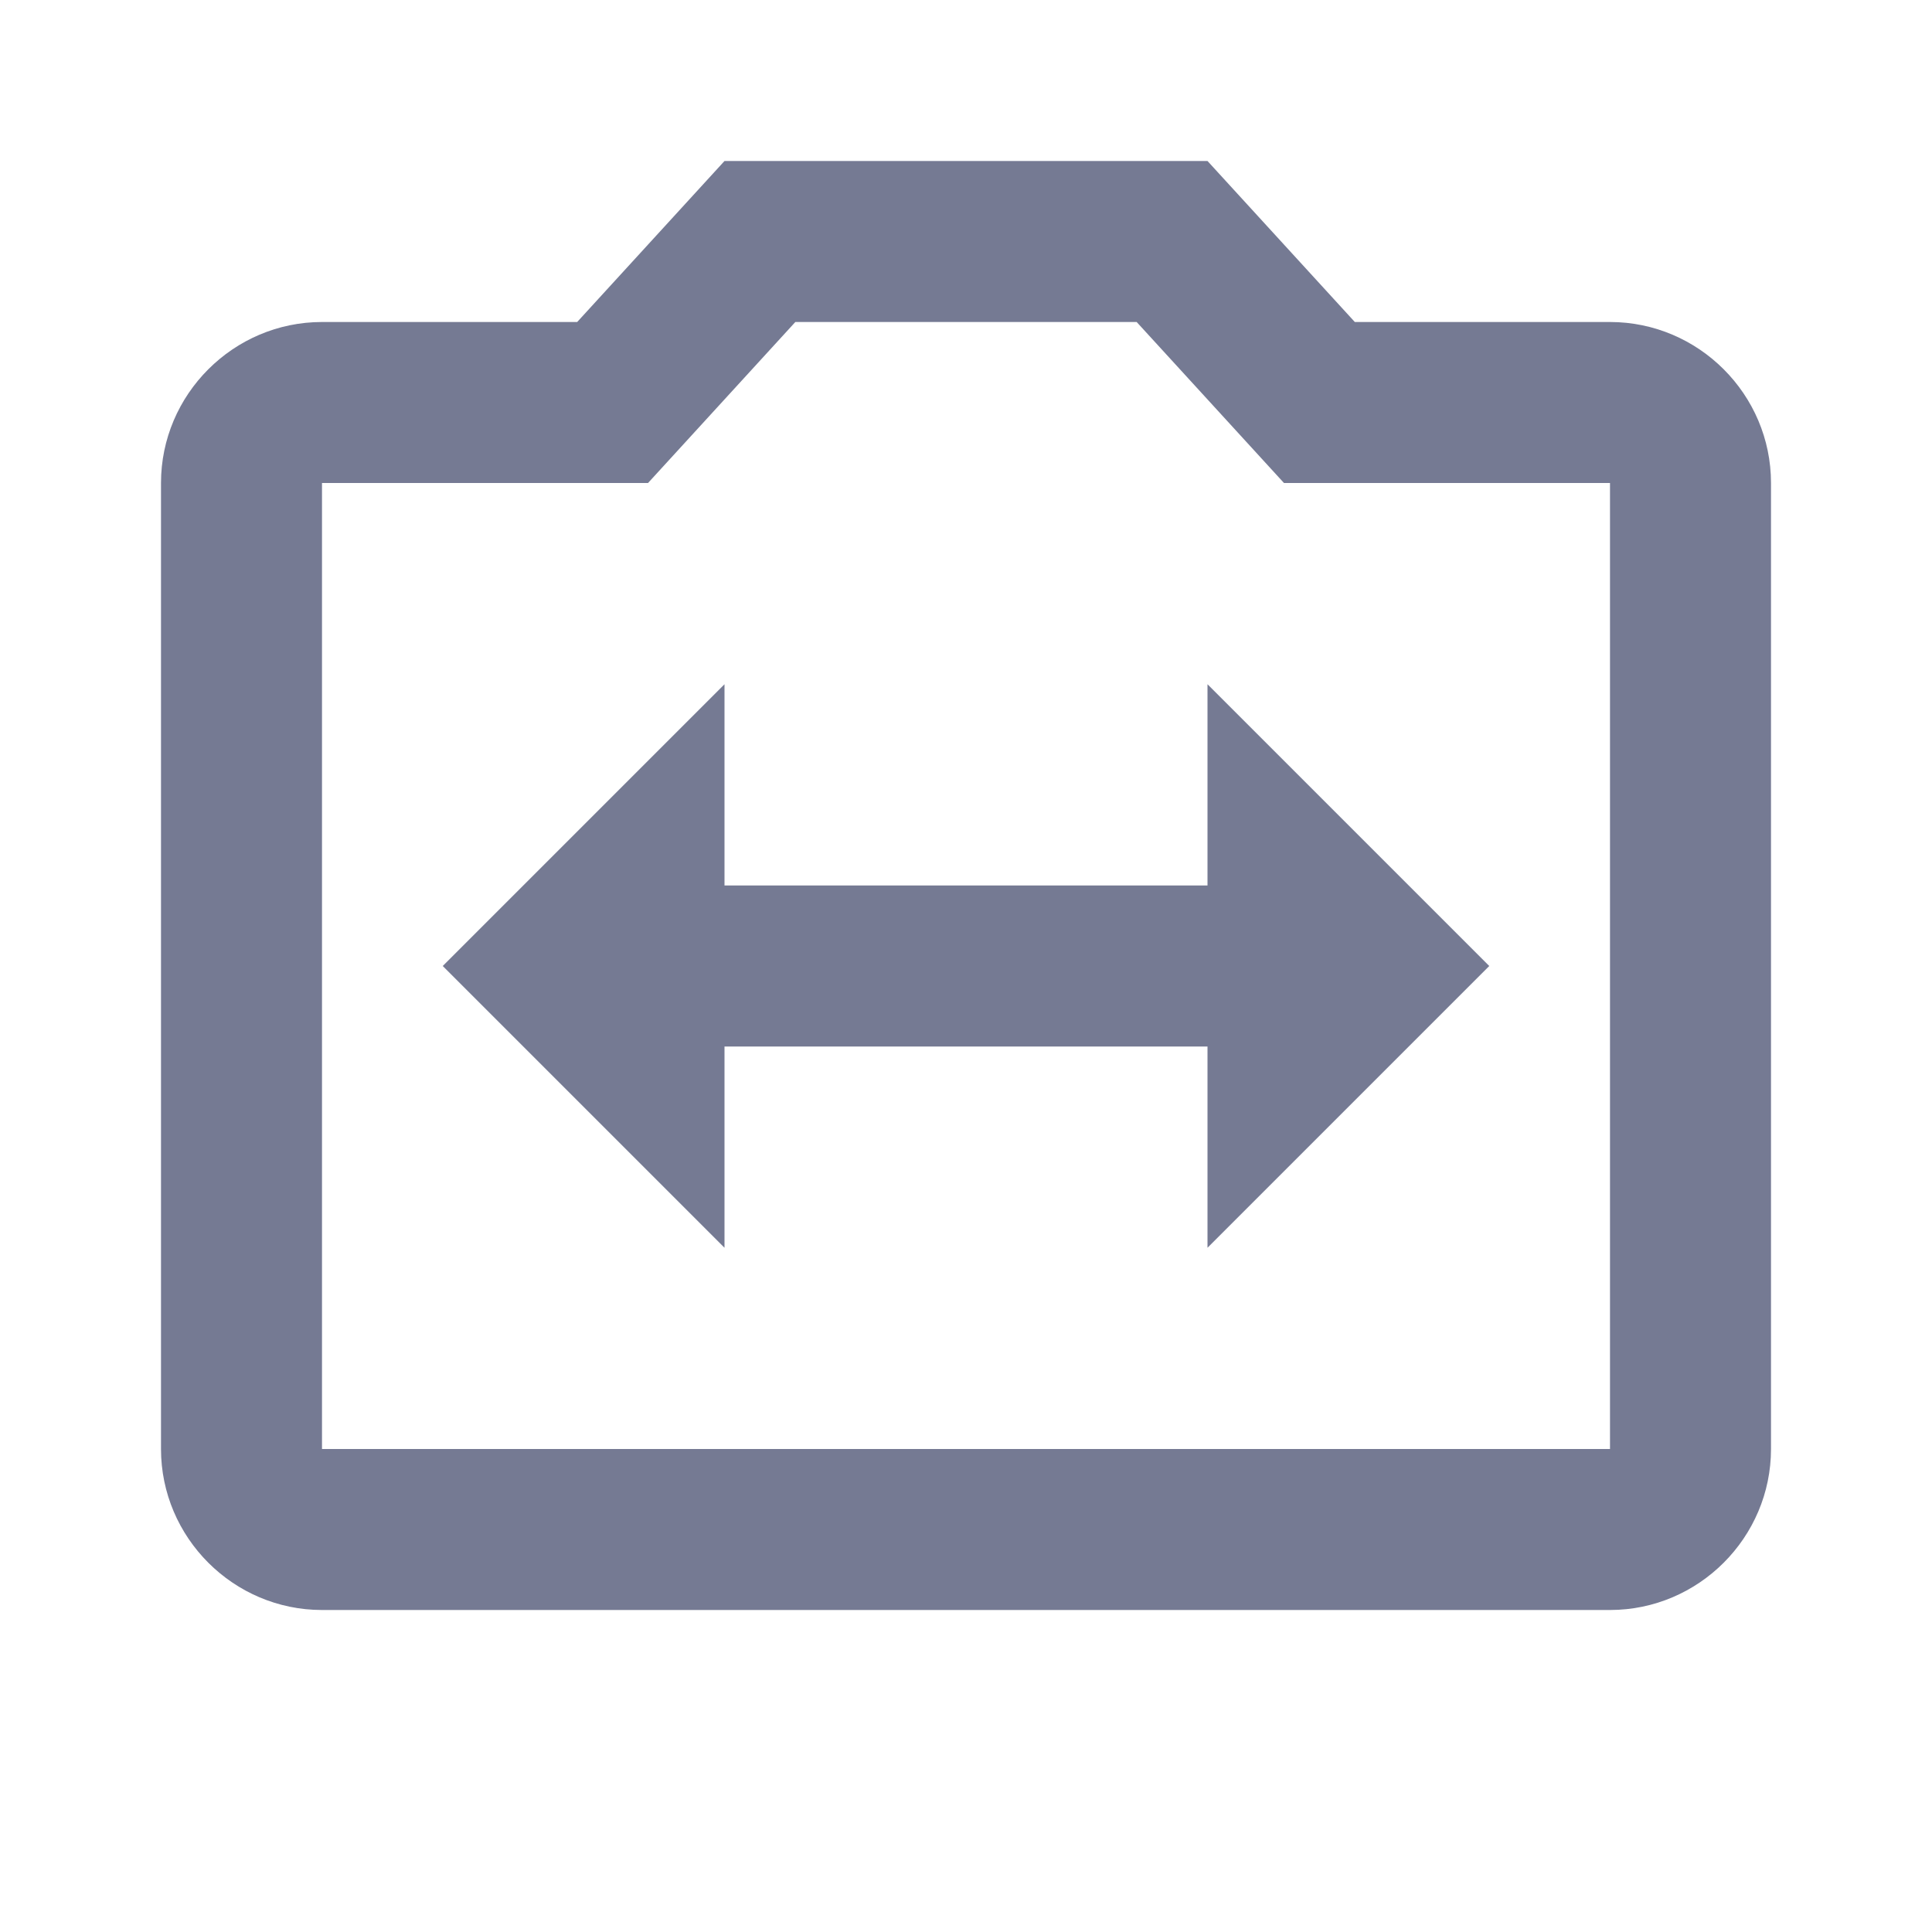 <svg width="24" height="24" viewBox="0 0 24 24" fill="none" xmlns="http://www.w3.org/2000/svg">
<g clip-path="url(#clip0_13178_286053)">
<path d="M20 4H16.83L15 2H9L7.17 4H4C2.9 4 2 4.9 2 6V18C2 19.1 2.9 20 4 20H20C21.1 20 22 19.1 22 18V6C22 4.9 21.1 4 20 4ZM9.88 4H14.12L15.95 6H20V18H4V6H8.05" fill="#757A93"/>
<path d="M15 11H9V8.5L5.5 12L9 15.5V13H15V15.5L18.5 12L15 8.5V11Z" fill="#757A93"/>
</g>
<defs>
<clipPath id="clip0_13178_286053">
<rect width="24" height="24" fill="white"/>
</clipPath>
</defs>
</svg>
